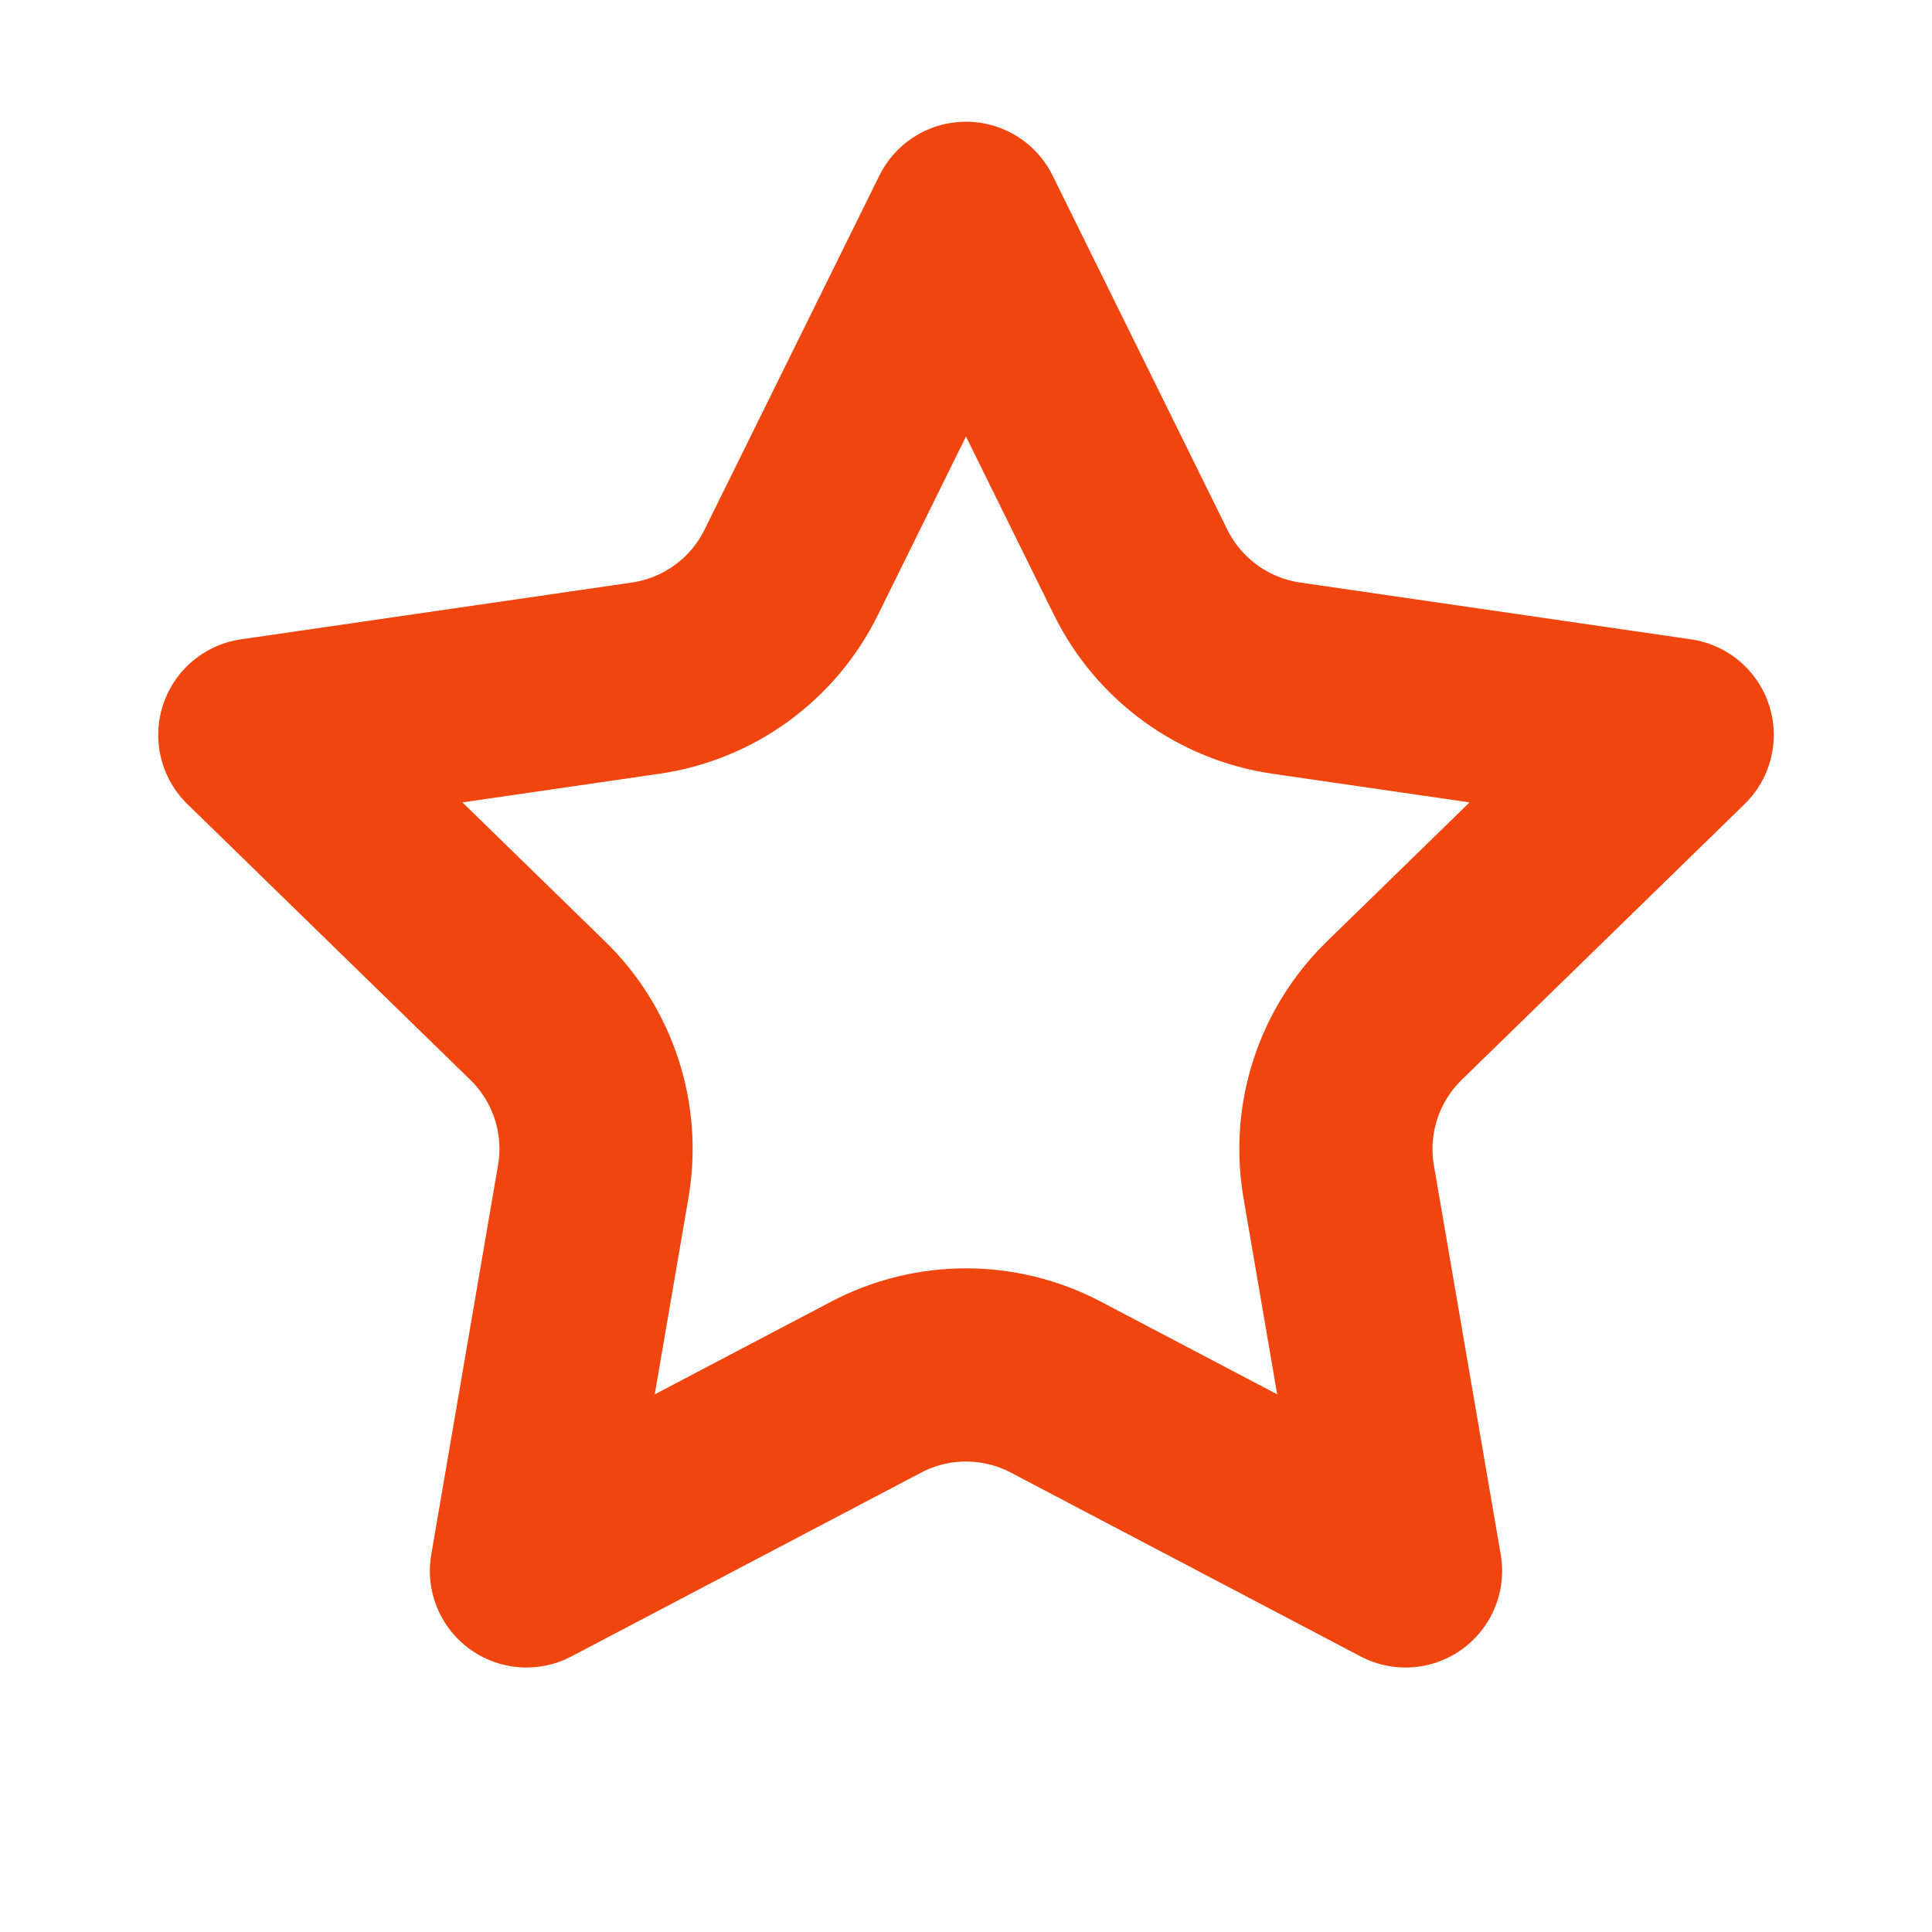 <svg width="20" height="20" viewBox="0 0 20 20" fill="none" xmlns="http://www.w3.org/2000/svg">
<path d="M10 2.26L11.809 5.926C12.101 6.516 12.664 6.925 13.315 7.02L17.362 7.608L14.434 10.462C13.962 10.921 13.747 11.584 13.858 12.232L14.55 16.262L10.931 14.36C10.348 14.053 9.652 14.053 9.069 14.36L5.45 16.262L6.141 12.232C6.253 11.584 6.038 10.921 5.566 10.462L2.638 7.608L6.685 7.02C7.336 6.925 7.899 6.516 8.19 5.926L10 2.26Z" stroke="url(#paint0_linear)" stroke-width="2" stroke-linecap="round" stroke-linejoin="round"/>
<defs>
<linearGradient id="paint0_linear" x1="10" y1="0" x2="10" y2="20" gradientUnits="userSpaceOnUse">
<stop stop-color="#F0450F"/>
<stop offset="1" stop-color="#F0450F"/>
</linearGradient>
</defs>
</svg>
